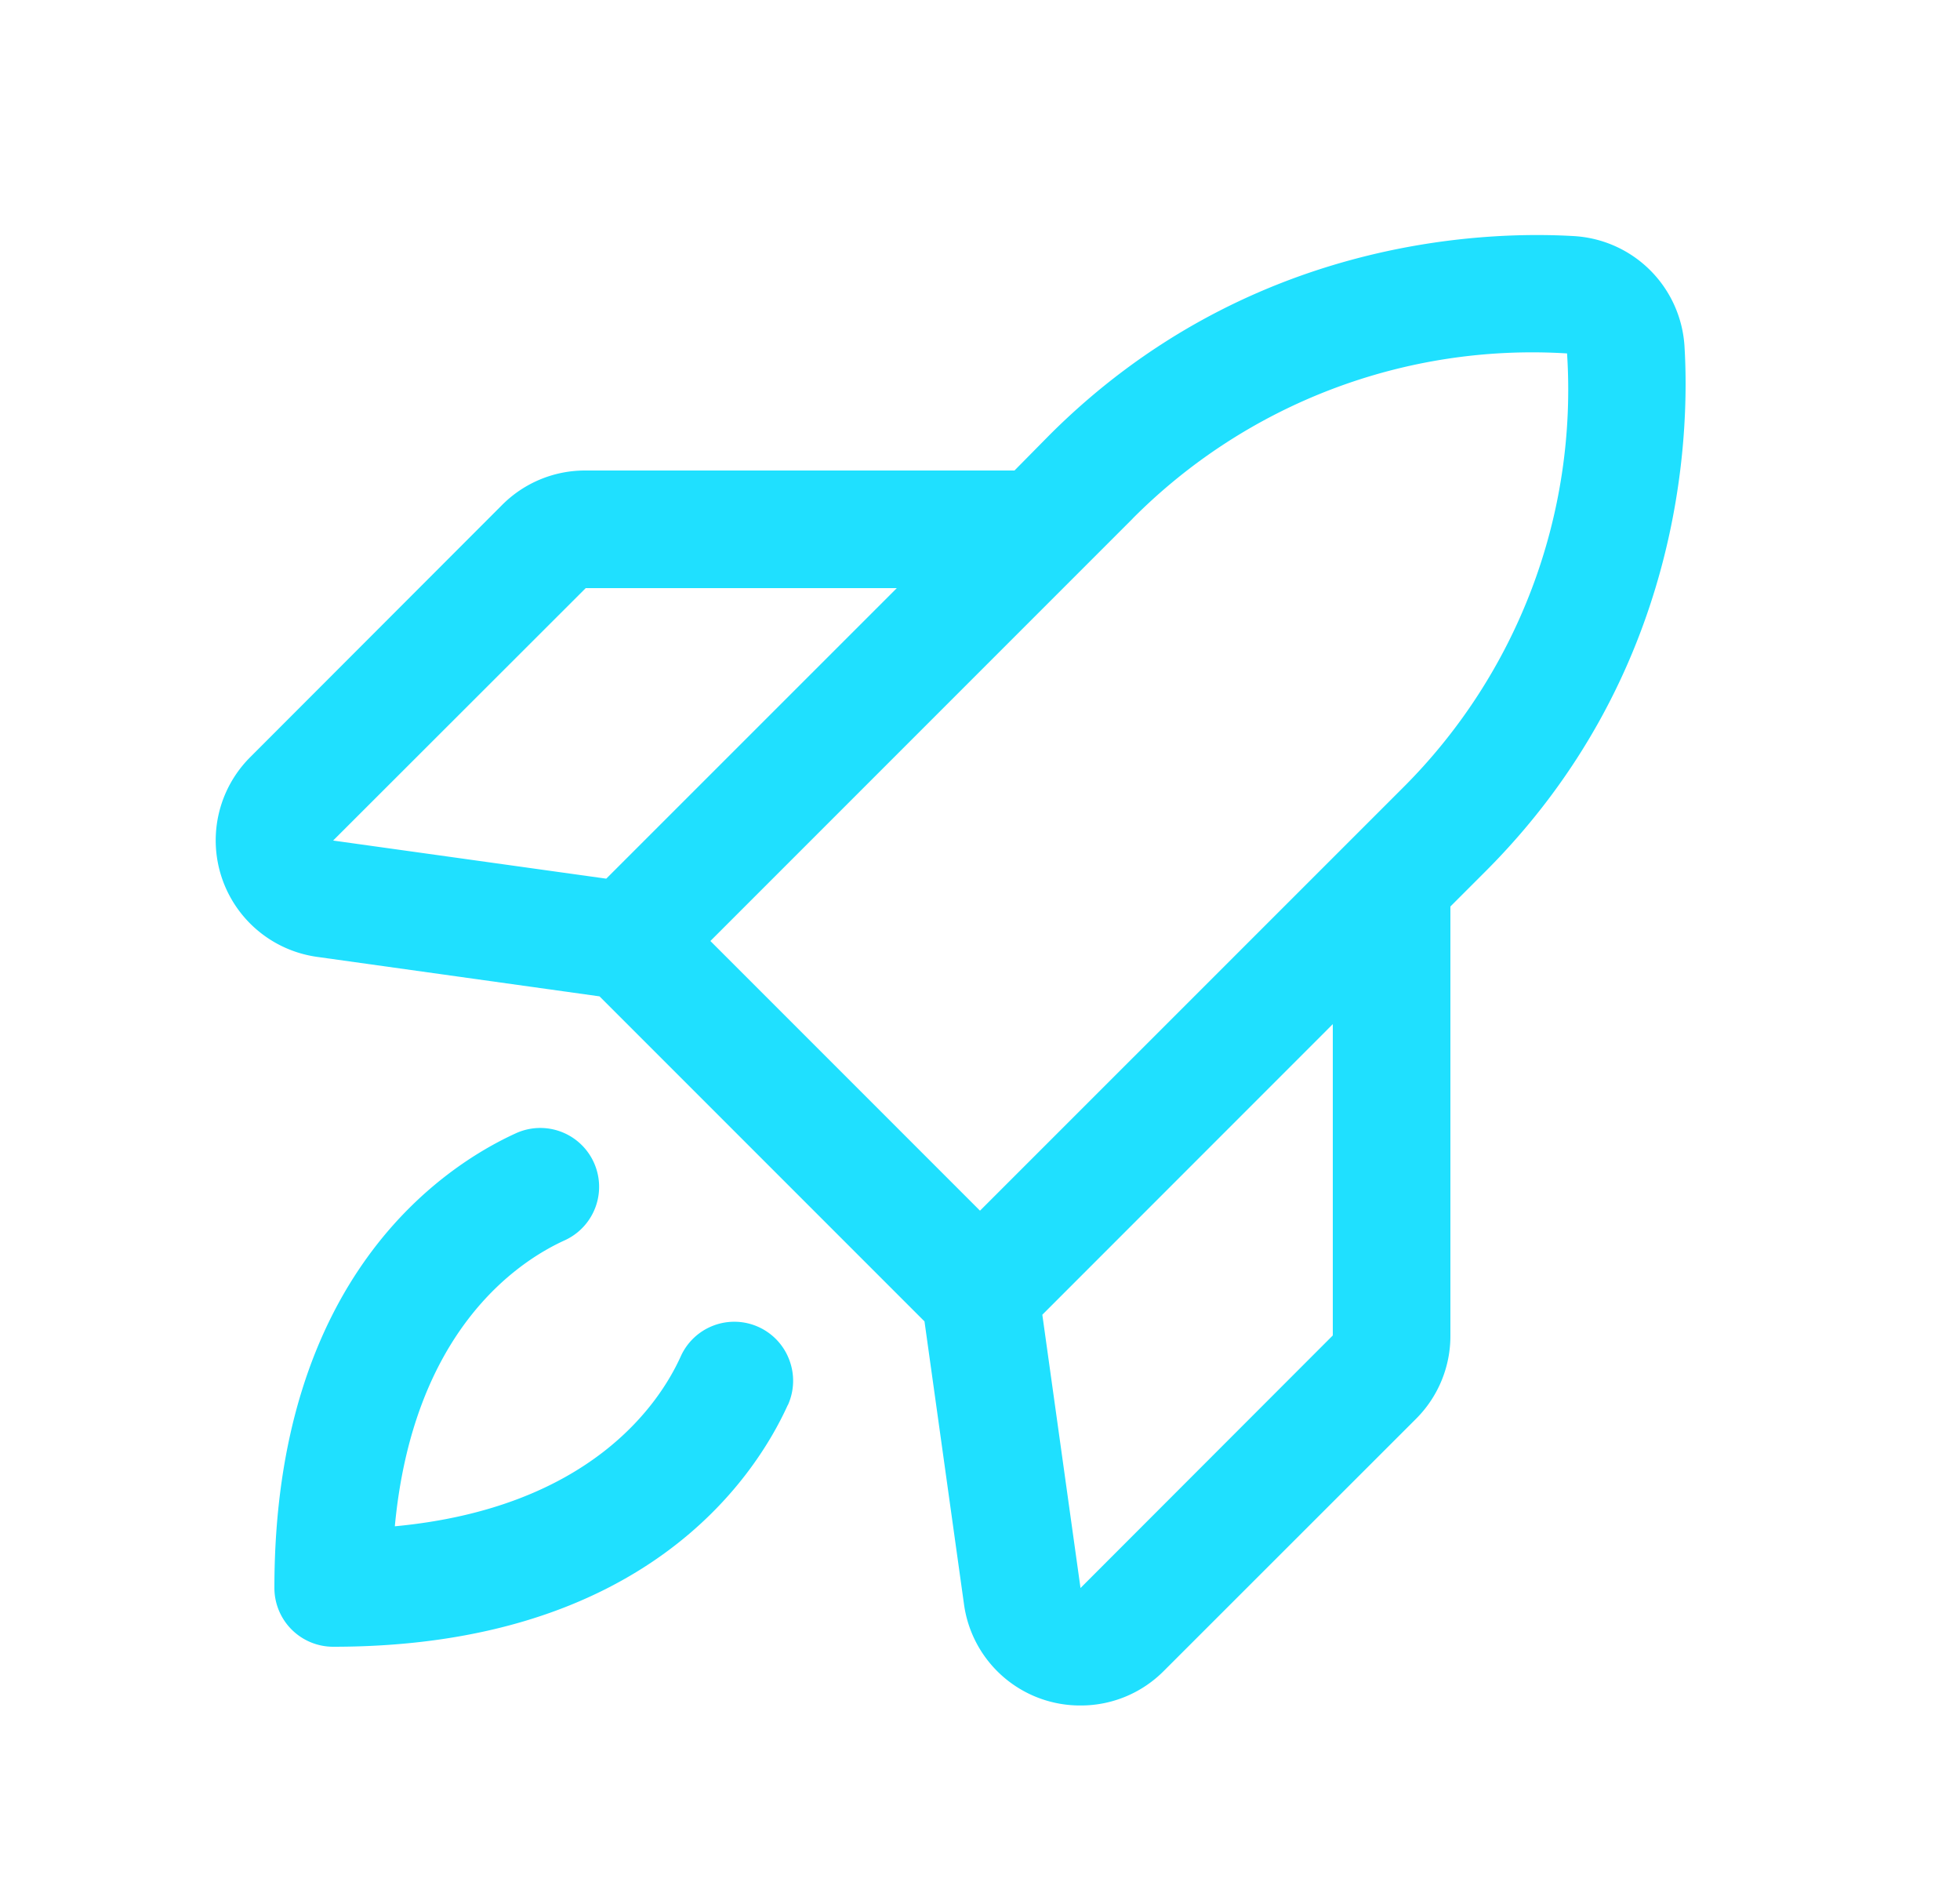 <svg xmlns="http://www.w3.org/2000/svg" width="25" height="24" fill="none"><path fill="#1FE0FF" d="M21.486 4.417a1.5 1.5 0 0 0-1.406-1.406c-1.18-.07-4.194.038-6.695 2.538L12.94 6H7.47a1.492 1.492 0 0 0-1.065.439L3.191 9.656a1.5 1.5 0 0 0 .85 2.546l3.606.504 4.145 4.145.504 3.608a1.494 1.494 0 0 0 1.488 1.29 1.49 1.49 0 0 0 1.06-.44l3.217-3.215a1.492 1.492 0 0 0 .439-1.065V11.56l.447-.447c2.501-2.501 2.61-5.515 2.539-6.696ZM7.47 7.5h3.969l-3.706 3.705-3.484-.486L7.471 7.5Zm6.976-.886a7.186 7.186 0 0 1 5.542-2.107 7.167 7.167 0 0 1-2.102 5.547L12.5 15.439 9.061 12l5.386-5.386ZM17 17.03l-3.218 3.221-.487-3.485L17 13.06v3.969Zm-6.953.89C9.627 18.844 8.215 21 4.25 21a.75.75 0 0 1-.75-.75c0-3.965 2.156-5.376 3.08-5.798a.75.75 0 1 1 .623 1.365c-.603.274-1.933 1.158-2.167 3.647 2.489-.234 3.375-1.564 3.647-2.167a.749.749 0 0 1 1.386.049.75.75 0 0 1-.02.573h-.002Z"/></svg>